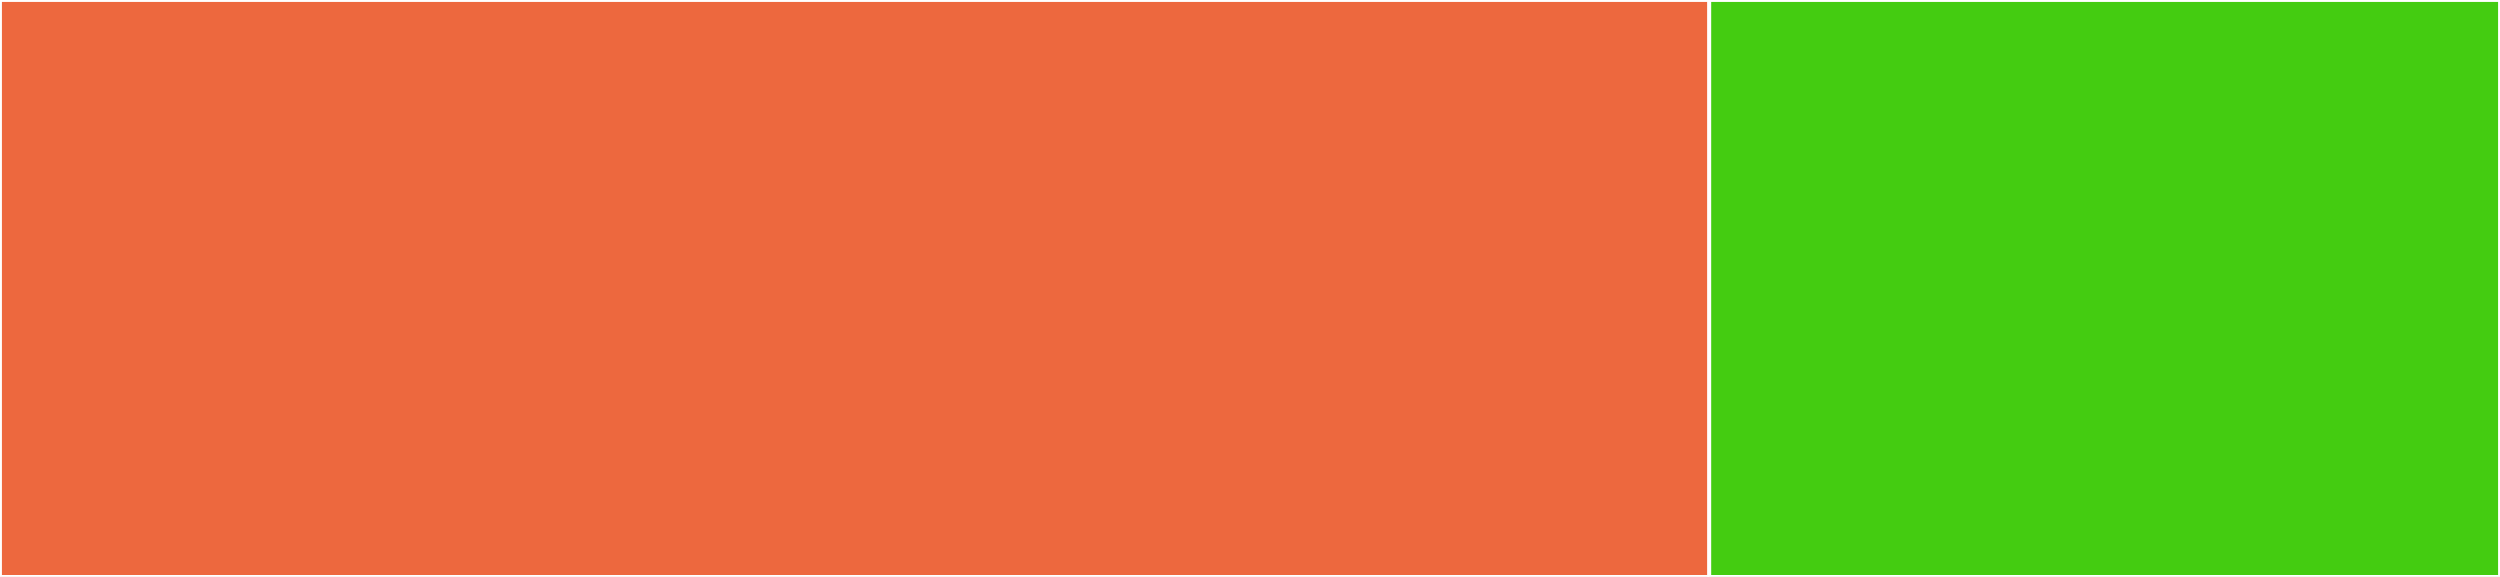 <svg baseProfile="full" width="650" height="150" viewBox="0 0 650 150" version="1.1"
xmlns="http://www.w3.org/2000/svg" xmlns:ev="http://www.w3.org/2001/xml-events"
xmlns:xlink="http://www.w3.org/1999/xlink">

<rect x="0" y="0" width="650" height="150" fill="#333333" stroke="none"/>

<style>rect.s{mask:url(#mask);}</style>
<defs>
  <pattern id="white" width="4" height="4" patternUnits="userSpaceOnUse" patternTransform="rotate(45)">
    <rect width="2" height="2" transform="translate(0,0)" fill="white"></rect>
  </pattern>
  <mask id="mask">
    <rect x="0" y="0" width="100%" height="100%" fill="url(#white)"></rect>
  </mask>
</defs>

<rect x="0" y="0" width="444.409" height="150.0" fill="#ed683e" stroke="white" stroke-width="1" class=" tooltipped" data-content="statuspage.py"><title>statuspage.py</title></rect>
<rect x="444.409" y="0" width="205.591" height="150.0" fill="#4c1" stroke="white" stroke-width="1" class=" tooltipped" data-content="tests.py"><title>tests.py</title></rect>
</svg>